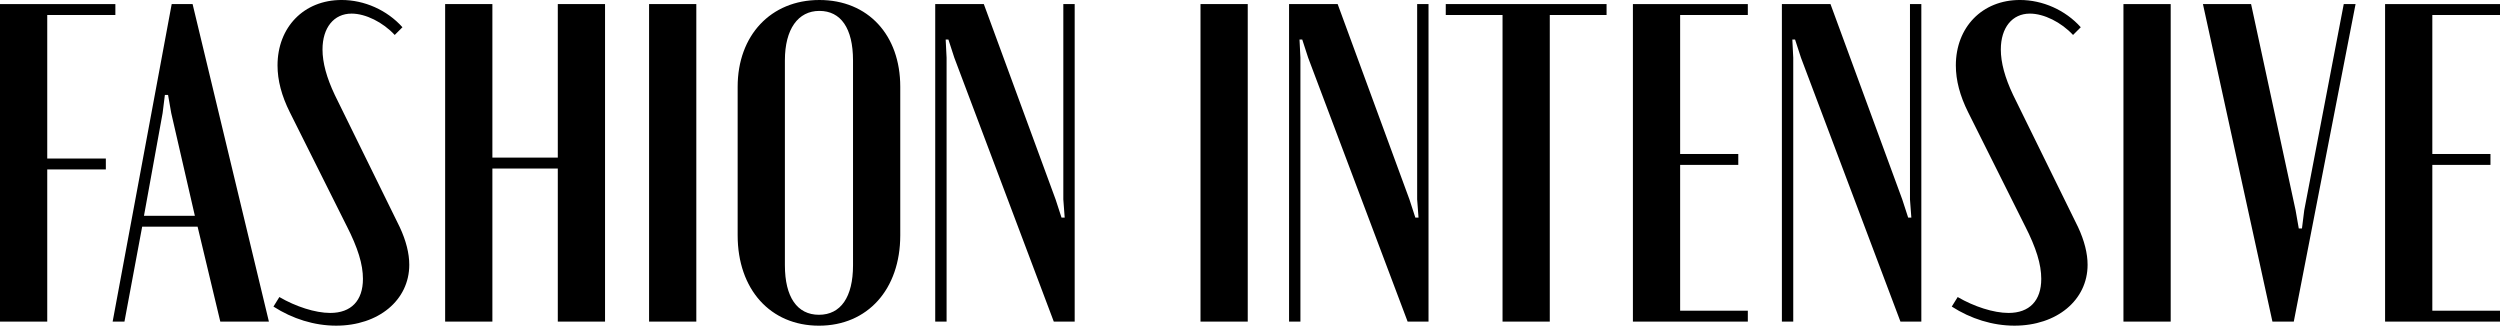 <?xml version="1.0" encoding="UTF-8"?> <svg xmlns="http://www.w3.org/2000/svg" id="_Слой_1" data-name="Слой 1" viewBox="0 0 2476.17 322.58"> <path d="m46.79,14.85v142.17h58.04v10.8h-58.04v150.72H0V4.05h114.27v10.8H46.79Z"></path> <path d="m170.06,4.05h20.7l75.58,314.48h-48.14l-22.49-94.03h-54.89l-17.55,94.03h-11.7L170.06,4.05Zm-9,107.98l-18.45,101.68h50.39l-23.39-101.68-3.15-18h-3.15l-2.25,18Z"></path> <path d="m343.27,223.6l-56.24-112.48c-8.1-16.2-12.15-31.49-12.15-46.34,0-37.79,26.09-64.79,63.44-64.79,22.49,0,44.99,9.9,60.29,26.99l-7.65,7.65c-11.7-12.6-28.79-21.15-42.74-21.15-17.55,0-28.79,13.95-28.79,35.54,0,13.05,4.05,27.89,12.15,44.99l64.34,130.92c6.3,13.5,9.45,26.09,9.45,37.34,0,35.09-30.59,60.29-72.43,60.29-21.6,0-43.19-6.75-62.09-18.9l5.85-9.45c16.2,9.45,35.54,15.75,50.39,15.75,20.7,0,32.39-12.15,32.39-33.74,0-14.4-4.95-30.59-16.2-52.64Z"></path> <path d="m487.69,4.05v152.07h64.79V4.05h46.79v314.48h-46.79v-151.62h-64.79v151.62h-46.79V4.05h46.79Z"></path> <path d="m689.68,4.05v314.48h-46.79V4.05h46.79Z"></path> <path d="m730.62,85.93c0-50.84,32.84-85.93,80.98-85.93s80.08,34.64,80.08,85.93v147.12c0,53.54-32.39,89.53-80.53,89.53s-80.53-35.99-80.53-89.53V85.93Zm46.79,176.81c0,31.49,12.15,49.04,33.74,49.04s33.74-17.55,33.74-49.04V59.84c0-31.94-12.15-49.04-33.29-49.04s-34.19,18-34.19,49.04v202.9Z"></path> <path d="m1045.54,197.51l5.85,18h3.15l-1.35-18V4.05h11.25v314.48h-20.7l-98.53-261.39-5.85-18h-2.7l.9,18v261.39h-11.25V4.05h48.14l71.08,193.46Z"></path> <path d="m1235.85,4.05v314.48h-46.79V4.05h46.79Z"></path> <path d="m1396,197.51l5.85,18h3.15l-1.35-18V4.05h11.25v314.48h-20.7l-98.53-261.39-5.85-18h-2.7l.9,18v261.39h-11.25V4.05h48.14l71.08,193.46Z"></path> <path d="m1591.25,14.85h-56.24v303.68h-46.79V14.85h-56.24V4.05h159.27v10.8Z"></path> <path d="m1731.16,4.05v10.8h-67.04v137.67h57.59v10.8h-57.59v144.42h67.04v10.8h-113.82V4.05h113.82Z"></path> <path d="m1884.12,197.51l5.85,18h3.15l-1.35-18V4.05h11.25v314.48h-20.69l-98.53-261.39-5.85-18h-2.7l.9,18v261.39h-11.25V4.05h48.14l71.08,193.46Z"></path> <path d="m2005.59,223.6l-56.24-112.48c-8.1-16.2-12.15-31.49-12.15-46.34,0-37.79,26.09-64.79,63.44-64.79,22.49,0,44.99,9.9,60.29,26.99l-7.65,7.65c-11.7-12.6-28.79-21.15-42.74-21.15-17.55,0-28.79,13.95-28.79,35.54,0,13.05,4.05,27.89,12.15,44.99l64.34,130.92c6.3,13.5,9.45,26.09,9.45,37.34,0,35.09-30.59,60.29-72.43,60.29-21.6,0-43.19-6.75-62.09-18.9l5.85-9.45c16.2,9.45,35.54,15.75,50.39,15.75,20.69,0,32.39-12.15,32.39-33.74,0-14.4-4.95-30.59-16.2-52.64Z"></path> <path d="m2150,4.05v314.48h-46.79V4.05h46.79Z"></path> <path d="m2273.72,208.3l3.15,18h3.15l2.25-18,39.14-204.25h11.7l-61.19,314.48h-21.15L2181.94,4.05h47.69l44.09,204.25Z"></path> <path d="m2476.17,4.05v10.8h-67.03v137.67h57.59v10.8h-57.59v144.42h67.03v10.8h-113.82V4.05h113.82Z"></path> </svg> 